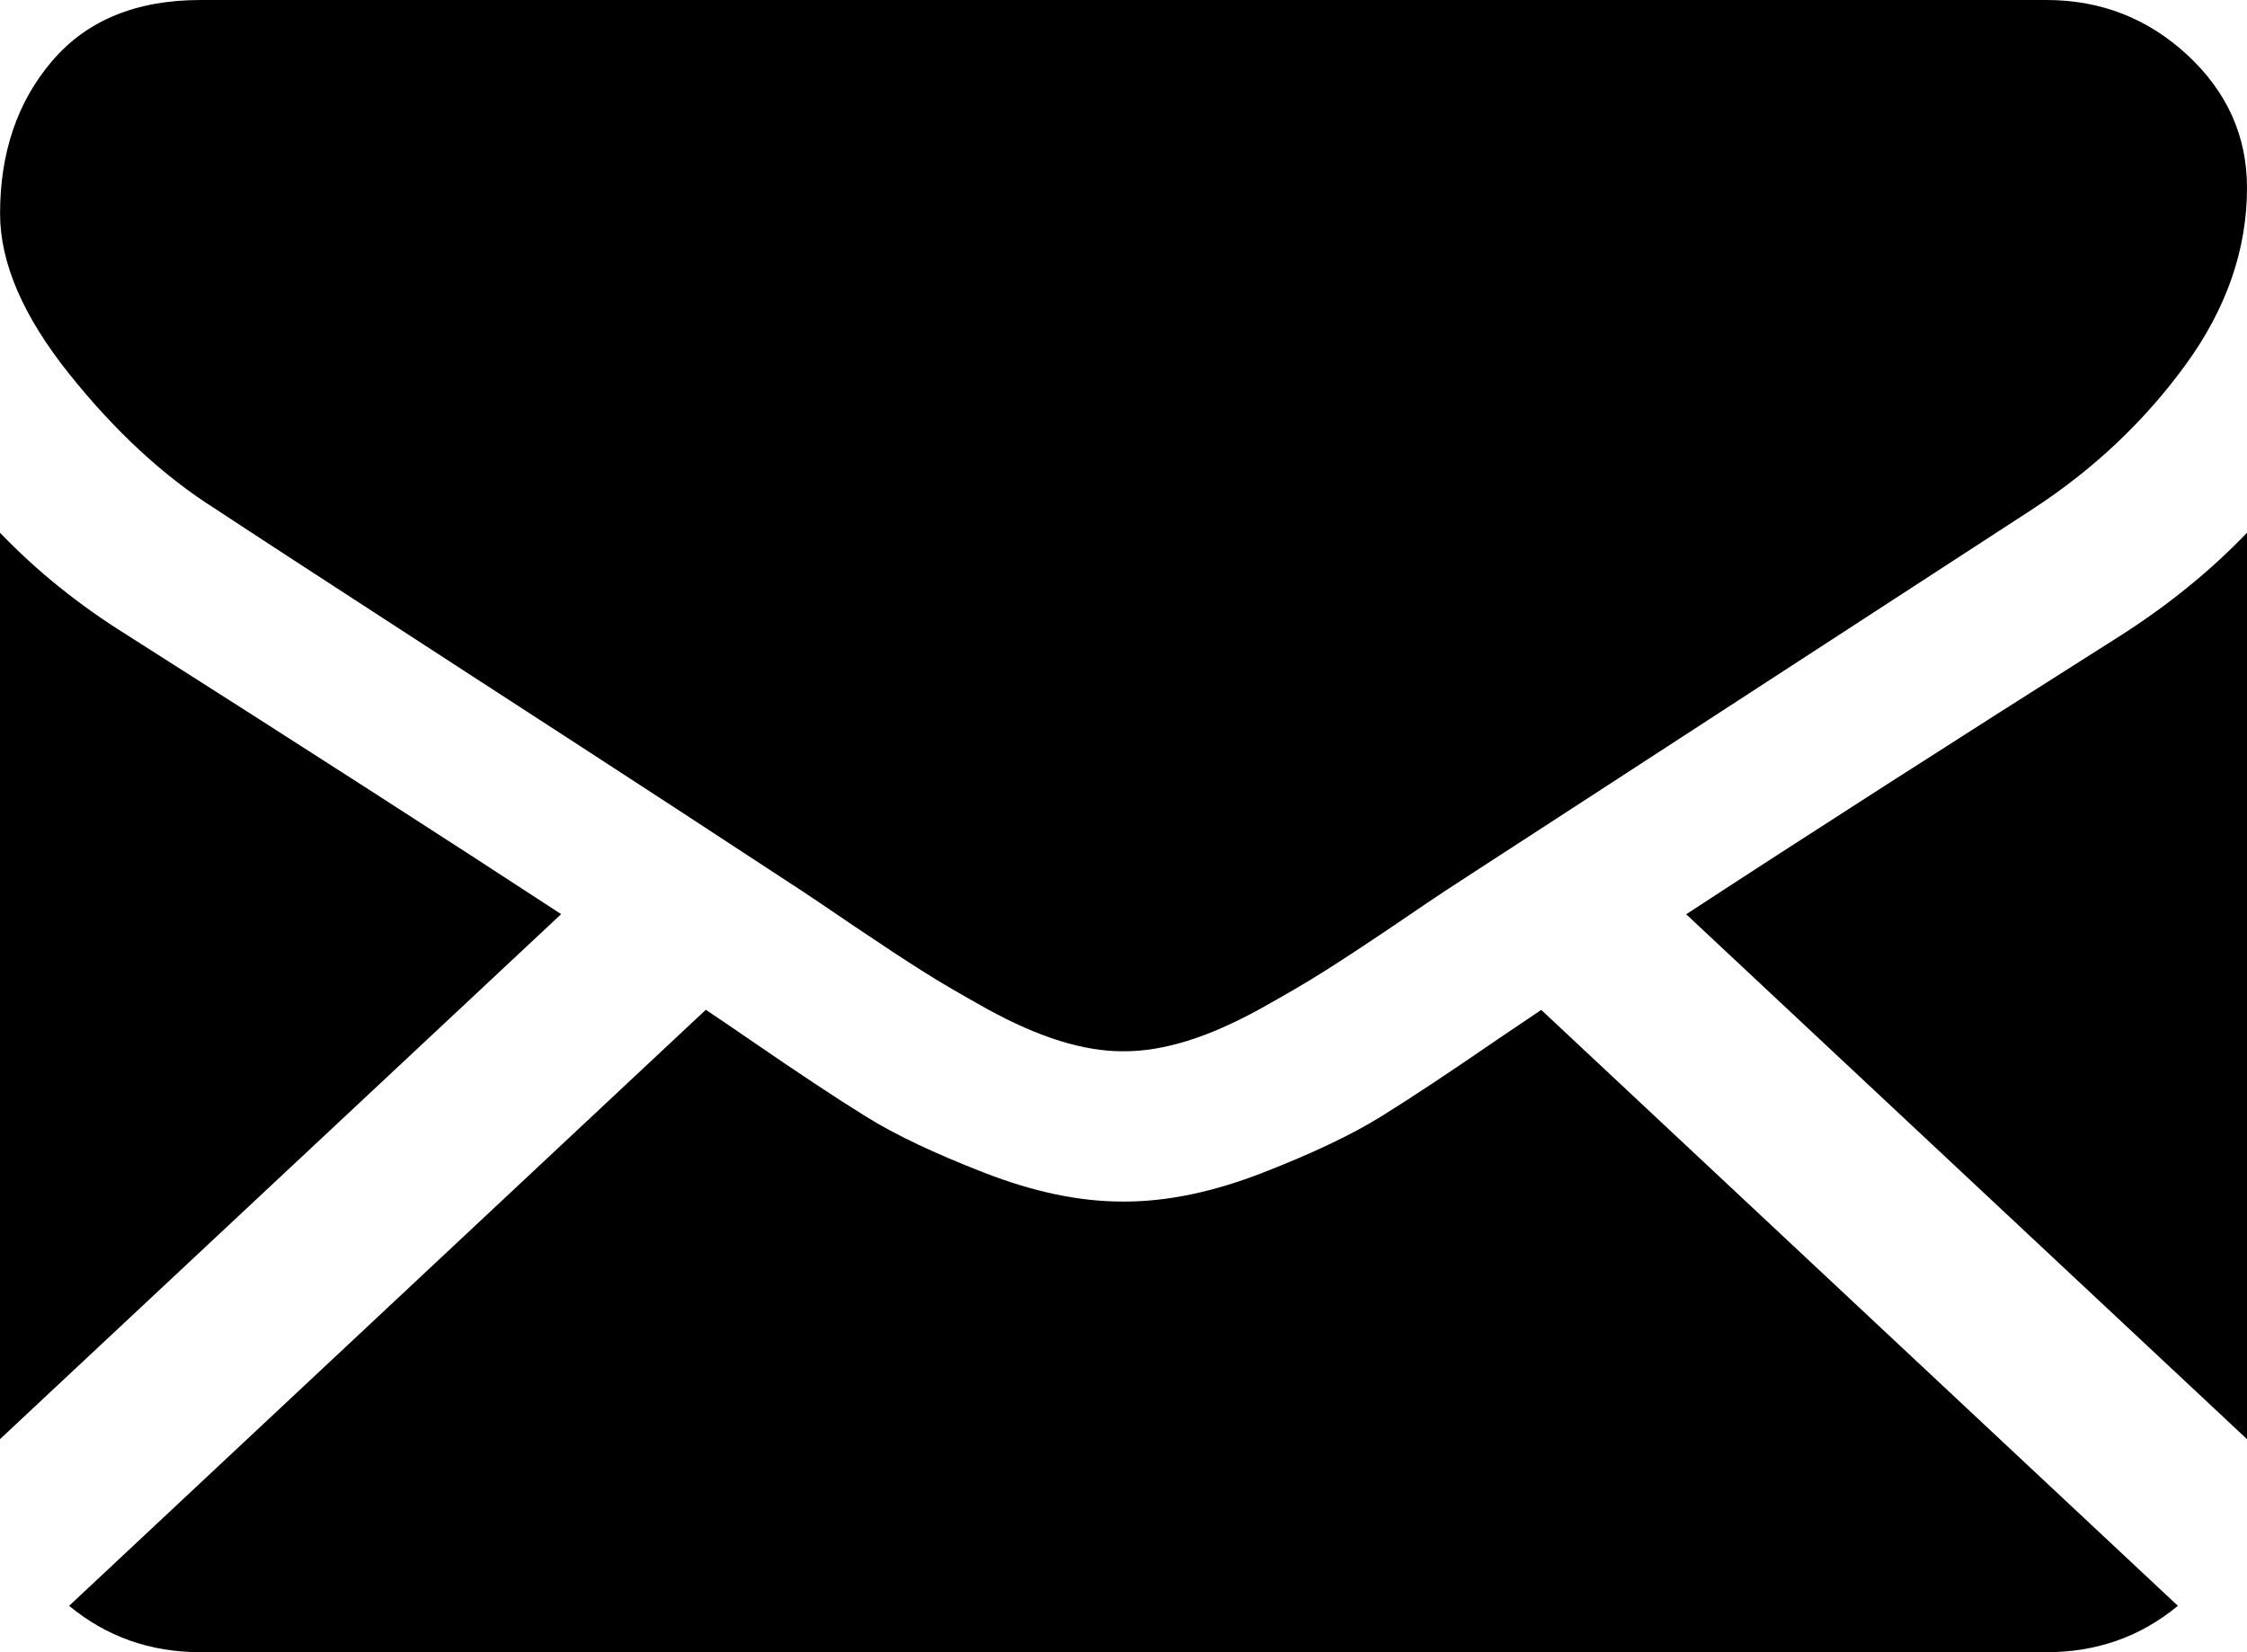 <?xml version="1.0" encoding="utf-8"?>
<!DOCTYPE svg PUBLIC "-//W3C//DTD SVG 1.1//EN" "http://www.w3.org/Graphics/SVG/1.1/DTD/svg11.dtd">
<svg version="1.1" id="Layer_1" xmlns="http://www.w3.org/2000/svg" xmlns:xlink="http://www.w3.org/1999/xlink" x="0px" y="0px"
	 width="34px" height="25px" viewBox="0 0 34 25" enable-background="new 0 0 34 25" xml:space="preserve">
<g>
	<path d="M22.654,15.731c-0.721,0.496-1.306,0.884-1.755,1.162c-0.449,0.279-1.047,0.562-1.793,0.852
		c-0.747,0.291-1.442,0.436-2.088,0.436h-0.037c-0.646,0-1.341-0.145-2.087-0.436c-0.747-0.29-1.345-0.572-1.794-0.852
		c-0.449-0.278-1.033-0.666-1.755-1.162c-0.201-0.139-0.424-0.29-0.665-0.452l-9.634,9.019C1.609,24.764,2.272,25,3.036,25h27.928
		c0.765,0,1.427-0.236,1.99-0.702l-9.633-9.017C23.09,15.438,22.866,15.587,22.654,15.731z M1.917,9.605
		C1.196,9.156,0.557,8.641,0,8.061v13.715l8.491-7.944C6.792,12.721,4.604,11.313,1.917,9.605z M25.514,13.834L34,21.776V8.061
		c-0.544,0.568-1.176,1.083-1.896,1.545C29.519,11.243,27.322,12.652,25.514,13.834z M3.265,7.704
		c0.43,0.285,1.726,1.129,3.889,2.532c1.168,0.757,2.184,1.416,3.057,1.986c0.743,0.485,1.385,0.905,1.915,1.253
		c0.061,0.041,0.156,0.104,0.283,0.189c0.137,0.093,0.31,0.209,0.522,0.354c0.411,0.277,0.753,0.502,1.025,0.674
		c0.271,0.173,0.601,0.363,0.986,0.578c0.386,0.212,0.75,0.372,1.091,0.479c0.342,0.106,0.658,0.158,0.949,0.158h0.037
		c0.291,0,0.607-0.052,0.949-0.158c0.341-0.106,0.705-0.267,1.091-0.479c0.386-0.215,0.714-0.405,0.986-0.578
		c0.272-0.172,0.614-0.396,1.025-0.674c0.213-0.145,0.386-0.261,0.522-0.354c0.127-0.085,0.223-0.148,0.283-0.189
		c0.413-0.268,1.056-0.688,1.921-1.248c1.572-1.022,3.889-2.528,6.959-4.523c0.924-0.602,1.694-1.331,2.314-2.182
		C33.69,4.67,34,3.775,34,2.841c0-0.781-0.301-1.45-0.9-2.007C32.498,0.277,31.786,0,30.964,0H3.036
		C2.063,0,1.313,0.307,0.788,0.924C0.263,1.538,0.001,2.309,0.001,3.231c0,0.745,0.348,1.553,1.043,2.423S2.479,7.209,3.265,7.704z"
		/>
</g>
</svg>
